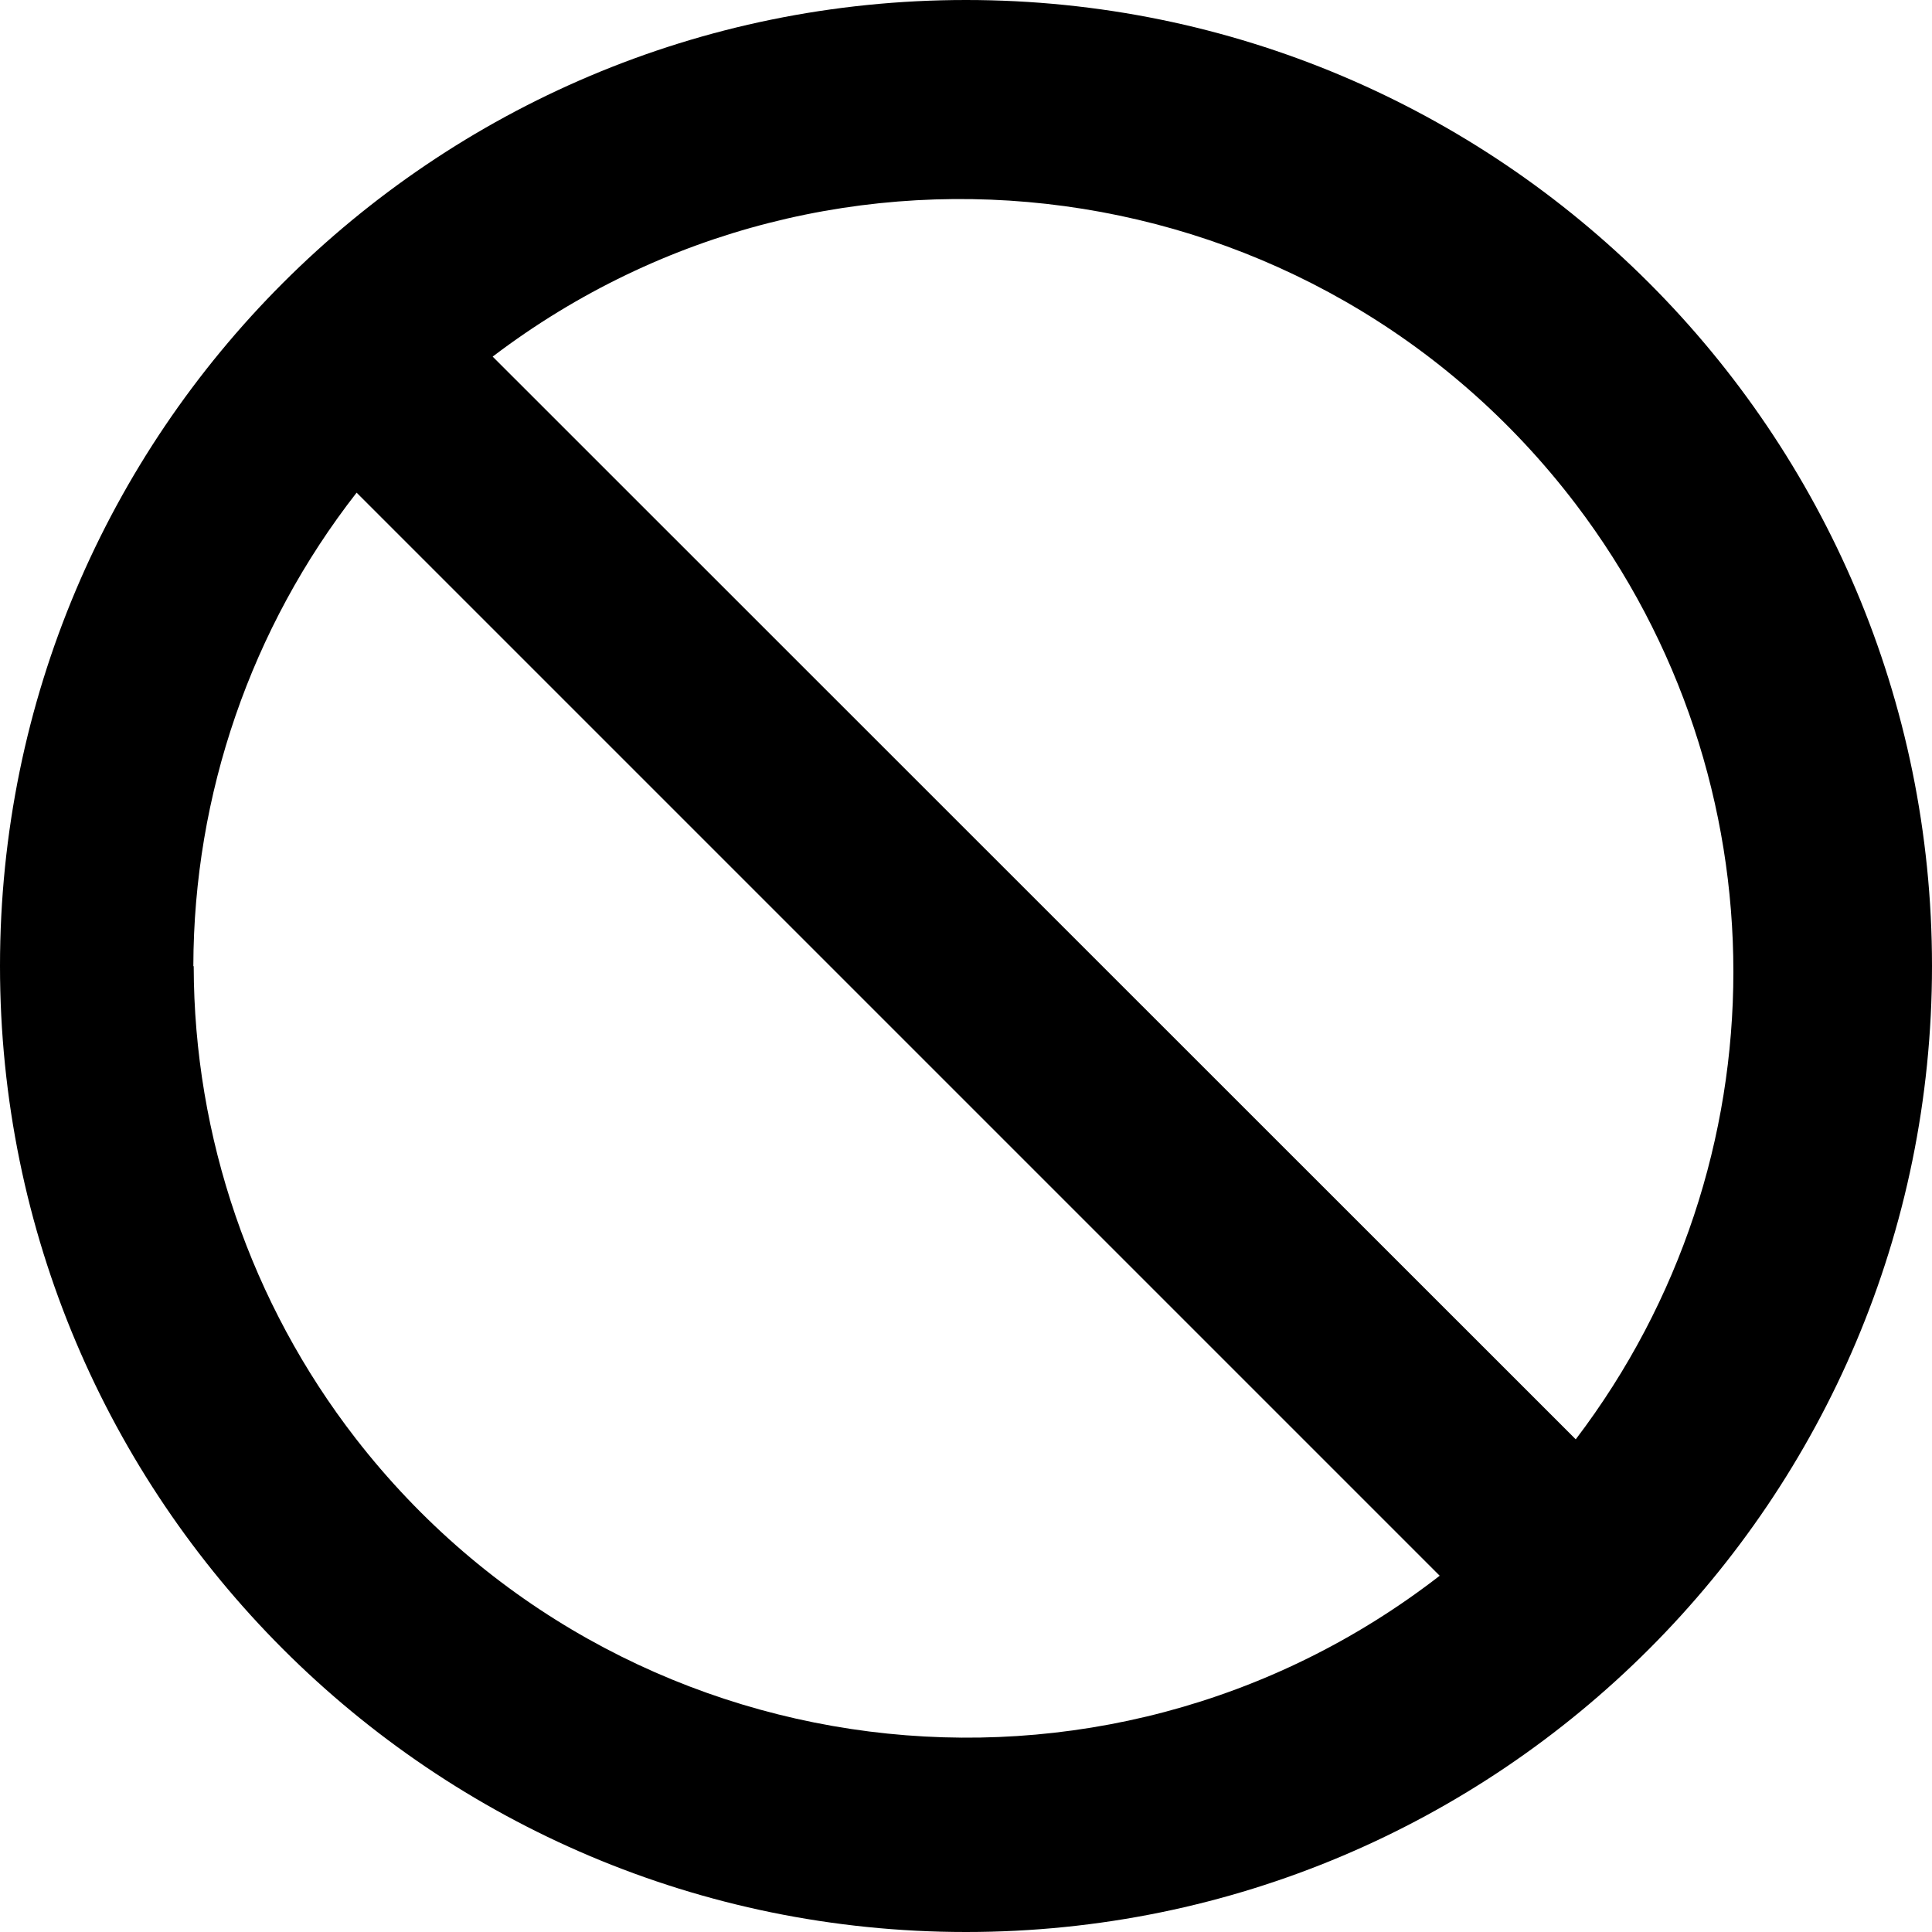 <svg xmlns="http://www.w3.org/2000/svg" id="Camada_2" data-name="Camada 2" viewBox="0 0 53.96 53.96"><g id="Layer_1" data-name="Layer 1"><path d="m26.98,0C12.08,0,0,12.08,0,26.98s12.08,26.98,26.98,26.98,26.98-12.08,26.98-26.98S41.88,0,26.98,0ZM5.4,26.98c.01-4.79,1.61-9.44,4.56-13.22l30.25,30.25c-9.42,7.3-22.98,5.58-30.28-3.84-2.92-3.77-4.51-8.41-4.52-13.18Zm38.61,13.22L13.76,9.96c9.49-7.21,23.03-5.37,30.25,4.12,5.87,7.72,5.87,18.4,0,26.12h0Z"></path></g></svg>